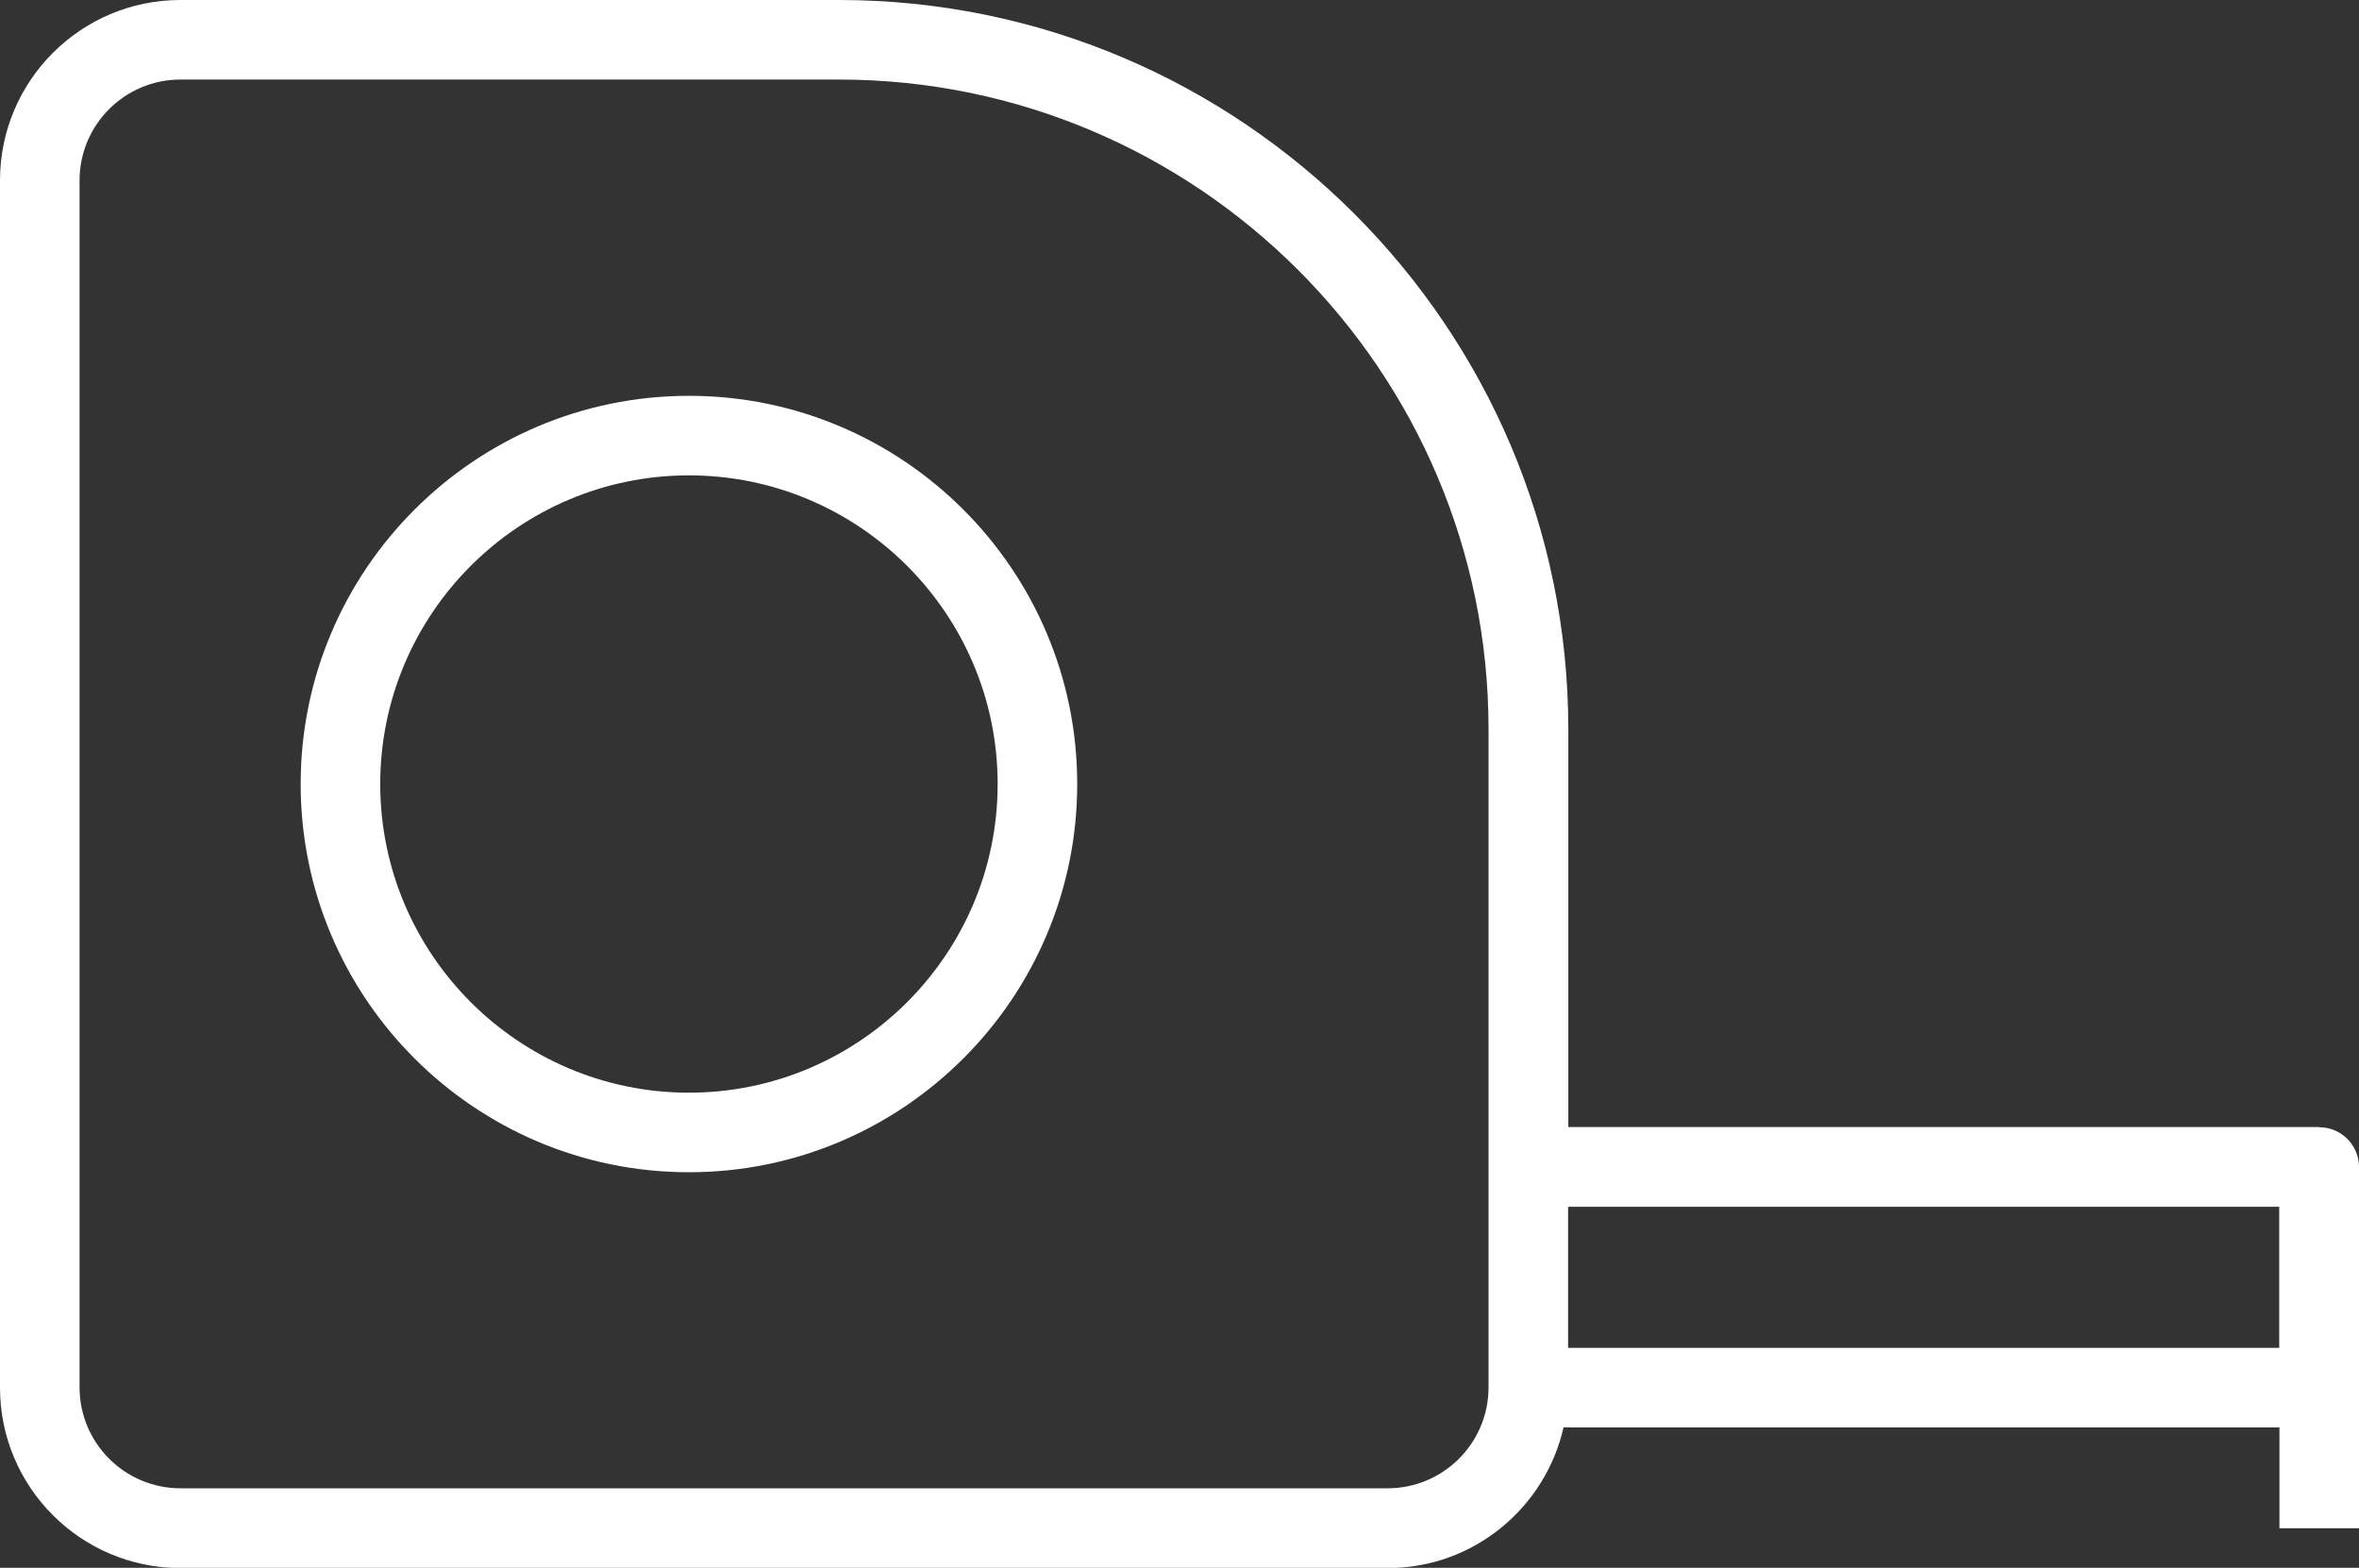 <?xml version="1.0" encoding="UTF-8"?>
<svg id="Layer_2" data-name="Layer 2" xmlns="http://www.w3.org/2000/svg" viewBox="0 0 108.51 72.13">
  <rect x="0" y="0" width="108.51" height="72.13" fill="#333333" stroke="none"/>
  <defs>
    <style>
      .cls-1 {
        fill: #fff;
      }
    </style>
  </defs>
  <g id="Icon">
    <g>
      <path class="cls-1" d="M31.69,18.21c-9.85,0-17.86,8.01-17.86,17.86s8.01,17.86,17.86,17.86,17.86-8.01,17.86-17.86-8.01-17.86-17.86-17.86ZM31.69,50.27c-7.83,0-14.2-6.37-14.2-14.2s6.37-14.2,14.2-14.2,14.2,6.37,14.2,14.2-6.37,14.2-14.2,14.2Z"/>
      <path class="cls-1" d="M106.68,51.85h-34.54v-18.31C72.13,15.05,57.09,0,38.59,0H8.3C3.72,0,0,3.72,0,8.3v55.54c0,4.58,3.72,8.3,8.3,8.3h55.54c3.94,0,7.24-2.77,8.08-6.47h32.93v4.64h3.66v-16.62c0-1.01-.82-1.83-1.83-1.83ZM63.84,68.47H8.3c-2.56,0-4.64-2.08-4.64-4.64V8.3c0-2.56,2.08-4.64,4.64-4.64h30.29c16.48,0,29.88,13.4,29.88,29.88v30.29c0,2.56-2.08,4.64-4.64,4.64ZM72.13,62.01v-6.49h32.71v6.49h-32.71Z"/>
    </g>
  </g>
</svg>